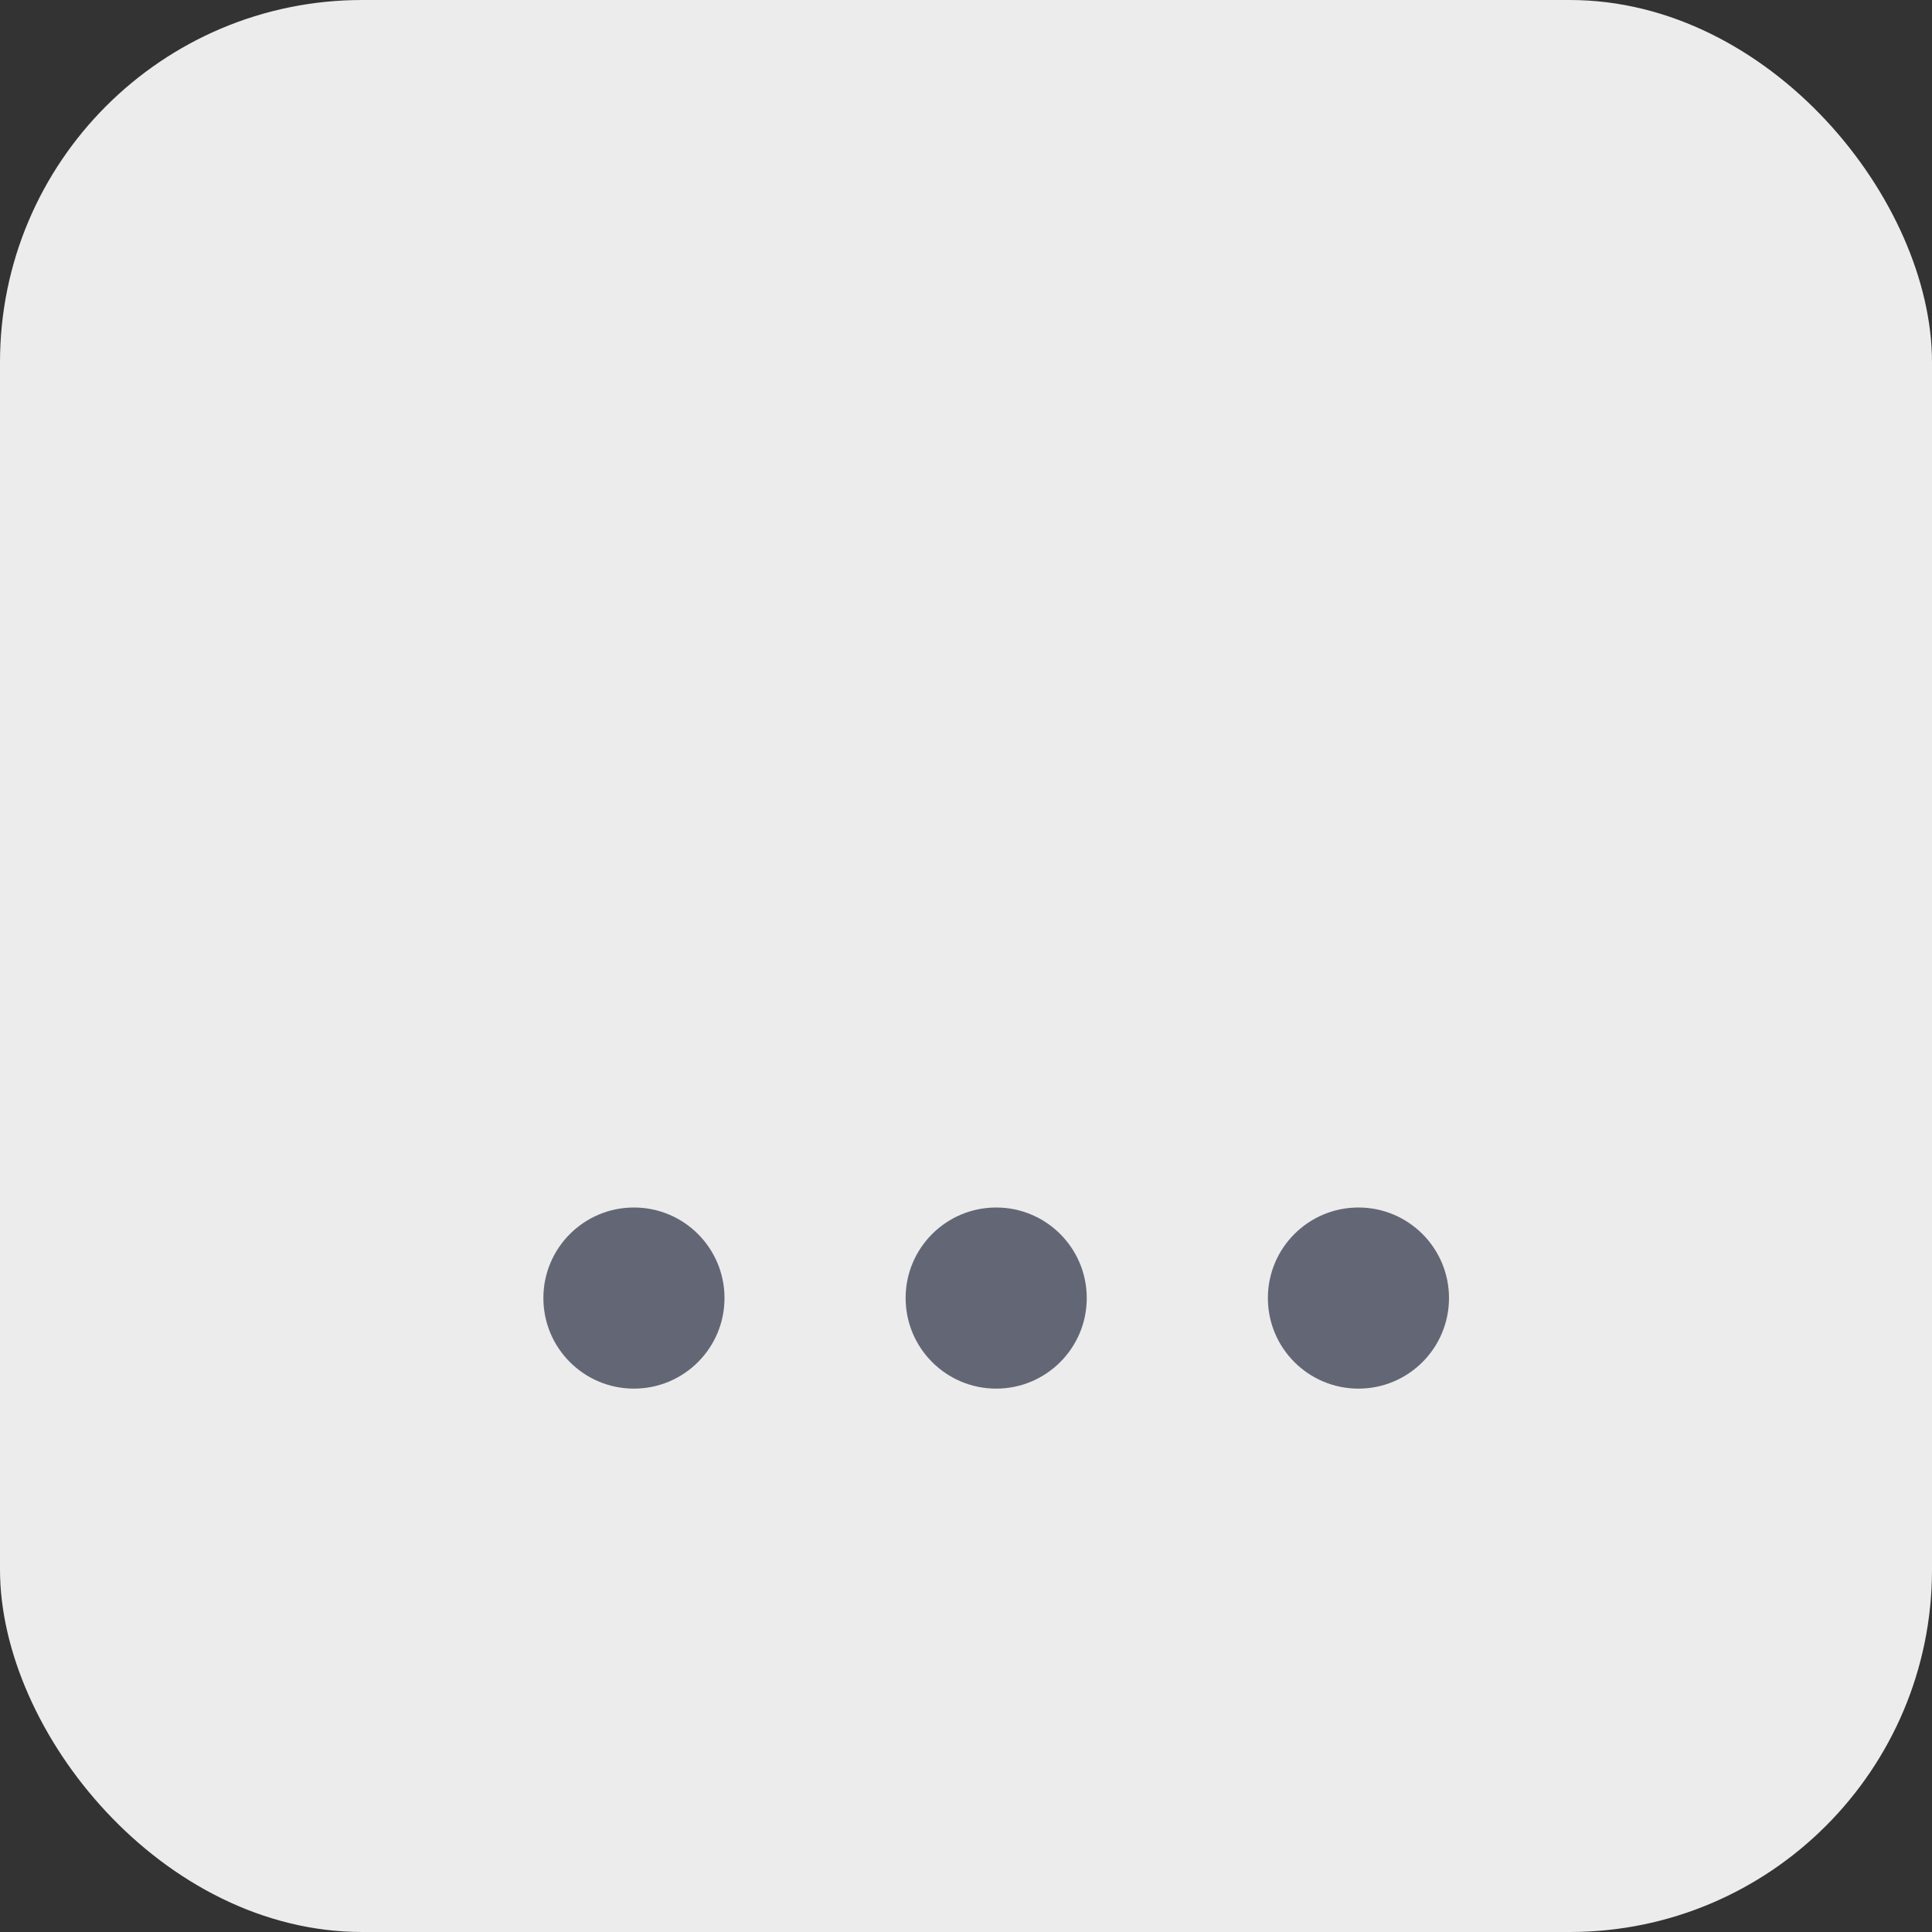 <svg width="32" height="32" viewBox="0 0 32 32" fill="none" xmlns="http://www.w3.org/2000/svg">
<rect x="0" y="0" width="32" height="32" fill="#333333" stroke="none"/>
<rect width="32" height="32" rx="6" fill="#EDECEC"/>
<circle cx="16.5" cy="21.5" r="1.5" fill="#636775"/>
<circle cx="22.5" cy="21.5" r="1.5" fill="#636775"/>
<circle cx="10.5" cy="21.5" r="1.5" fill="#636775"/>
</svg>
